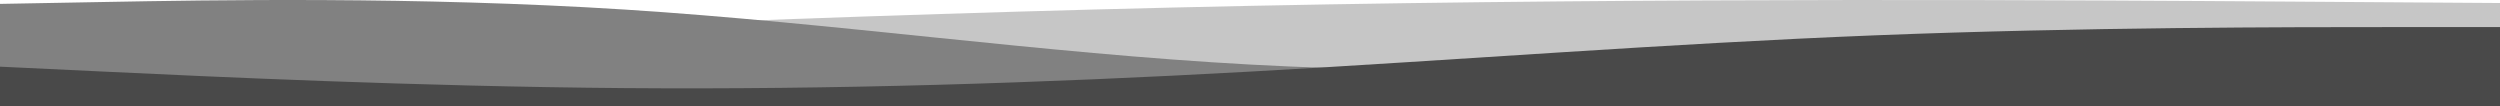 <?xml version="1.0" encoding="UTF-8"?> <svg xmlns="http://www.w3.org/2000/svg" width="1200" height="51" viewBox="0 0 1200 51" fill="none"> <path fill-rule="evenodd" clip-rule="evenodd" d="M0 25.863L100 21.116C200 16.369 400 6.875 600 2.807C800 -1.262 1000 0.094 1100 0.772L1200 1.45V34H1100C1000 34 800 34 600 34C400 34 200 34 100 34H0V25.863Z" fill="#C6C6C6"></path> <path fill-rule="evenodd" clip-rule="evenodd" d="M0 1.865L50 0.955C100 0.045 200 -1.775 300 4.595C400 10.964 500 25.523 600 30.982C700 36.441 800 32.802 900 33.712C1000 34.622 1100 40.081 1150 42.811L1200 45.541V51H1150C1100 51 1000 51 900 51C800 51 700 51 600 51C500 51 400 51 300 51C200 51 100 51 50 51H0V1.865Z" fill="#818181"></path> <path fill-rule="evenodd" clip-rule="evenodd" d="M0 32L50 34.375C100 36.75 200 41.5 300 42.292C400 43.083 500 39.917 600 34.375C700 28.833 800 20.917 900 16.958C1000 13 1100 13 1150 13H1200V51H1150C1100 51 1000 51 900 51C800 51 700 51 600 51C500 51 400 51 300 51C200 51 100 51 50 51H0V32Z" fill="#494949"></path> </svg> 